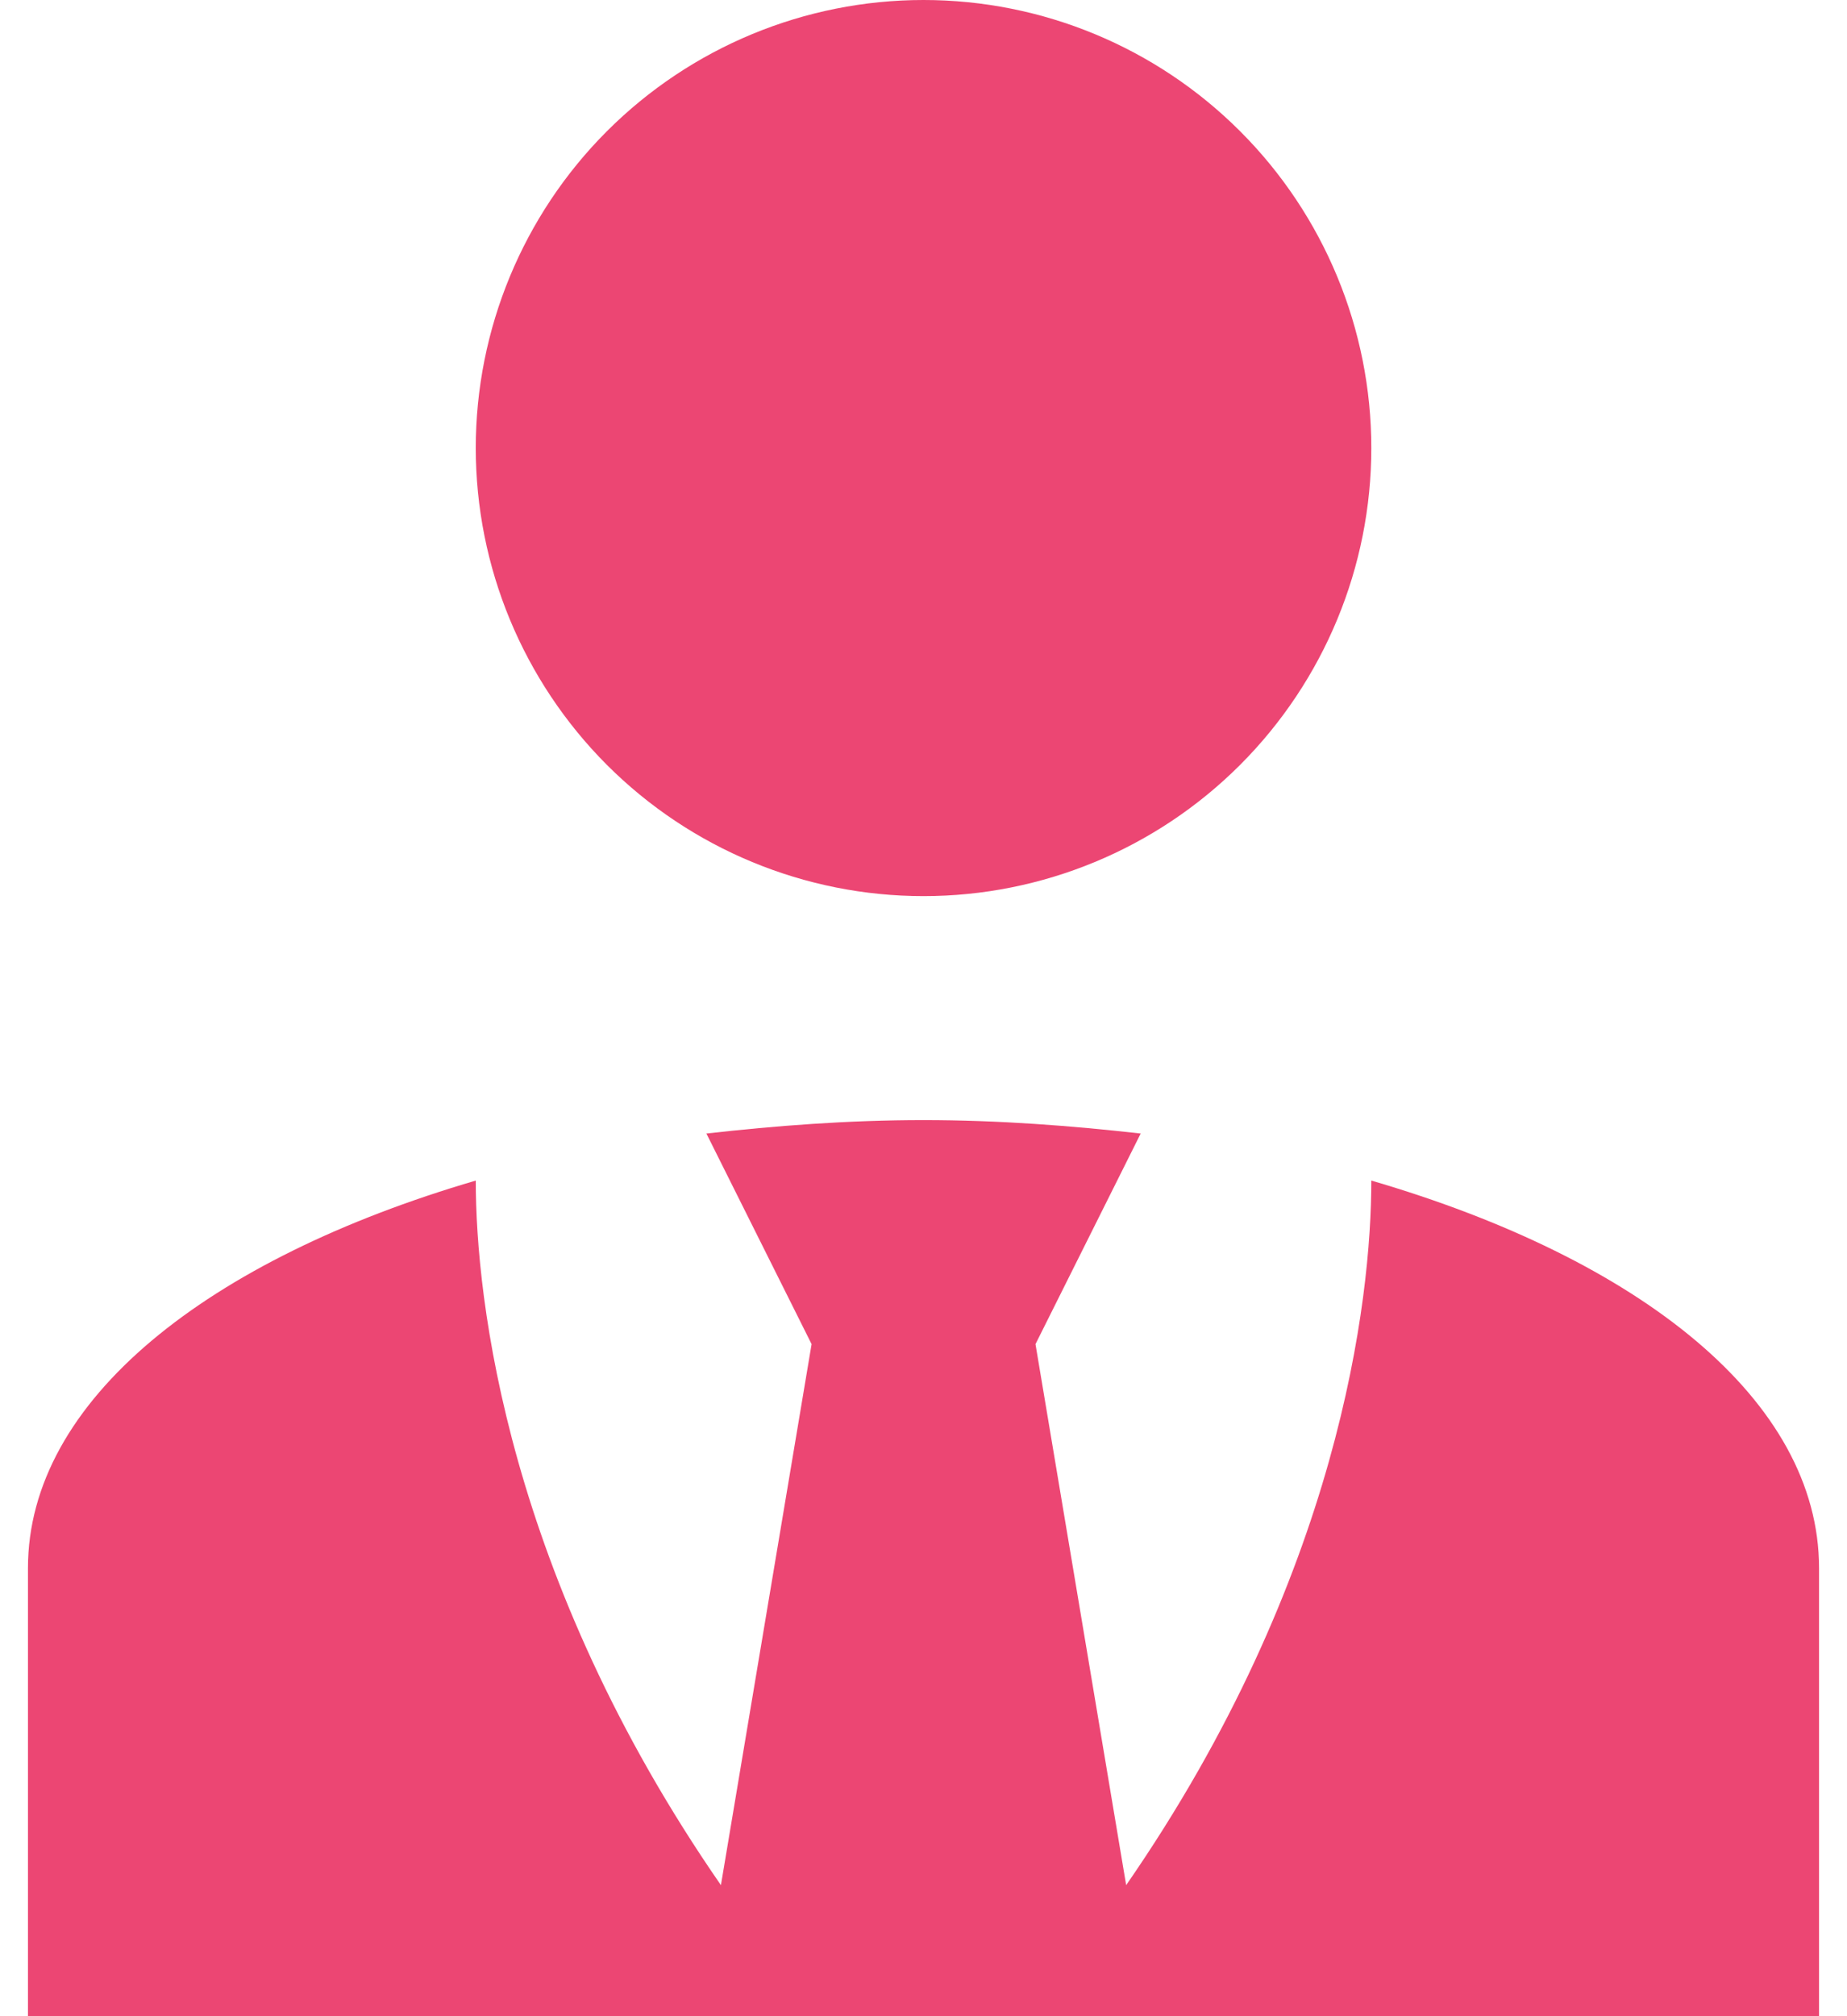<?xml version="1.0" encoding="utf-8"?>
<svg xmlns="http://www.w3.org/2000/svg" fill="none" height="24" viewBox="0 0 22 24" width="22">
<path d="M11 0C12.415 0 13.771 0.562 14.771 1.562C15.772 2.562 16.334 3.919 16.334 5.333C16.334 6.748 15.772 8.104 14.771 9.105C13.771 10.105 12.415 10.667 11 10.667C9.586 10.667 8.229 10.105 7.229 9.105C6.229 8.104 5.667 6.748 5.667 5.333C5.667 3.919 6.229 2.562 7.229 1.562C8.229 0.562 9.586 0 11 0ZM16.334 14.053C16.334 15.467 15.96 18.76 13.414 22.44L12.334 16L13.587 13.493C12.76 13.4 11.893 13.333 11 13.333C10.107 13.333 9.24 13.4 8.414 13.493L9.667 16L8.587 22.44C6.04 18.76 5.667 15.467 5.667 14.053C2.48 14.987 0.333 16.667 0.333 18.667V24H8.334H9.787H12.213H13.667H21.667V18.667C21.667 16.667 19.534 14.987 16.334 14.053Z" fill="#EC4673"/>
</svg>